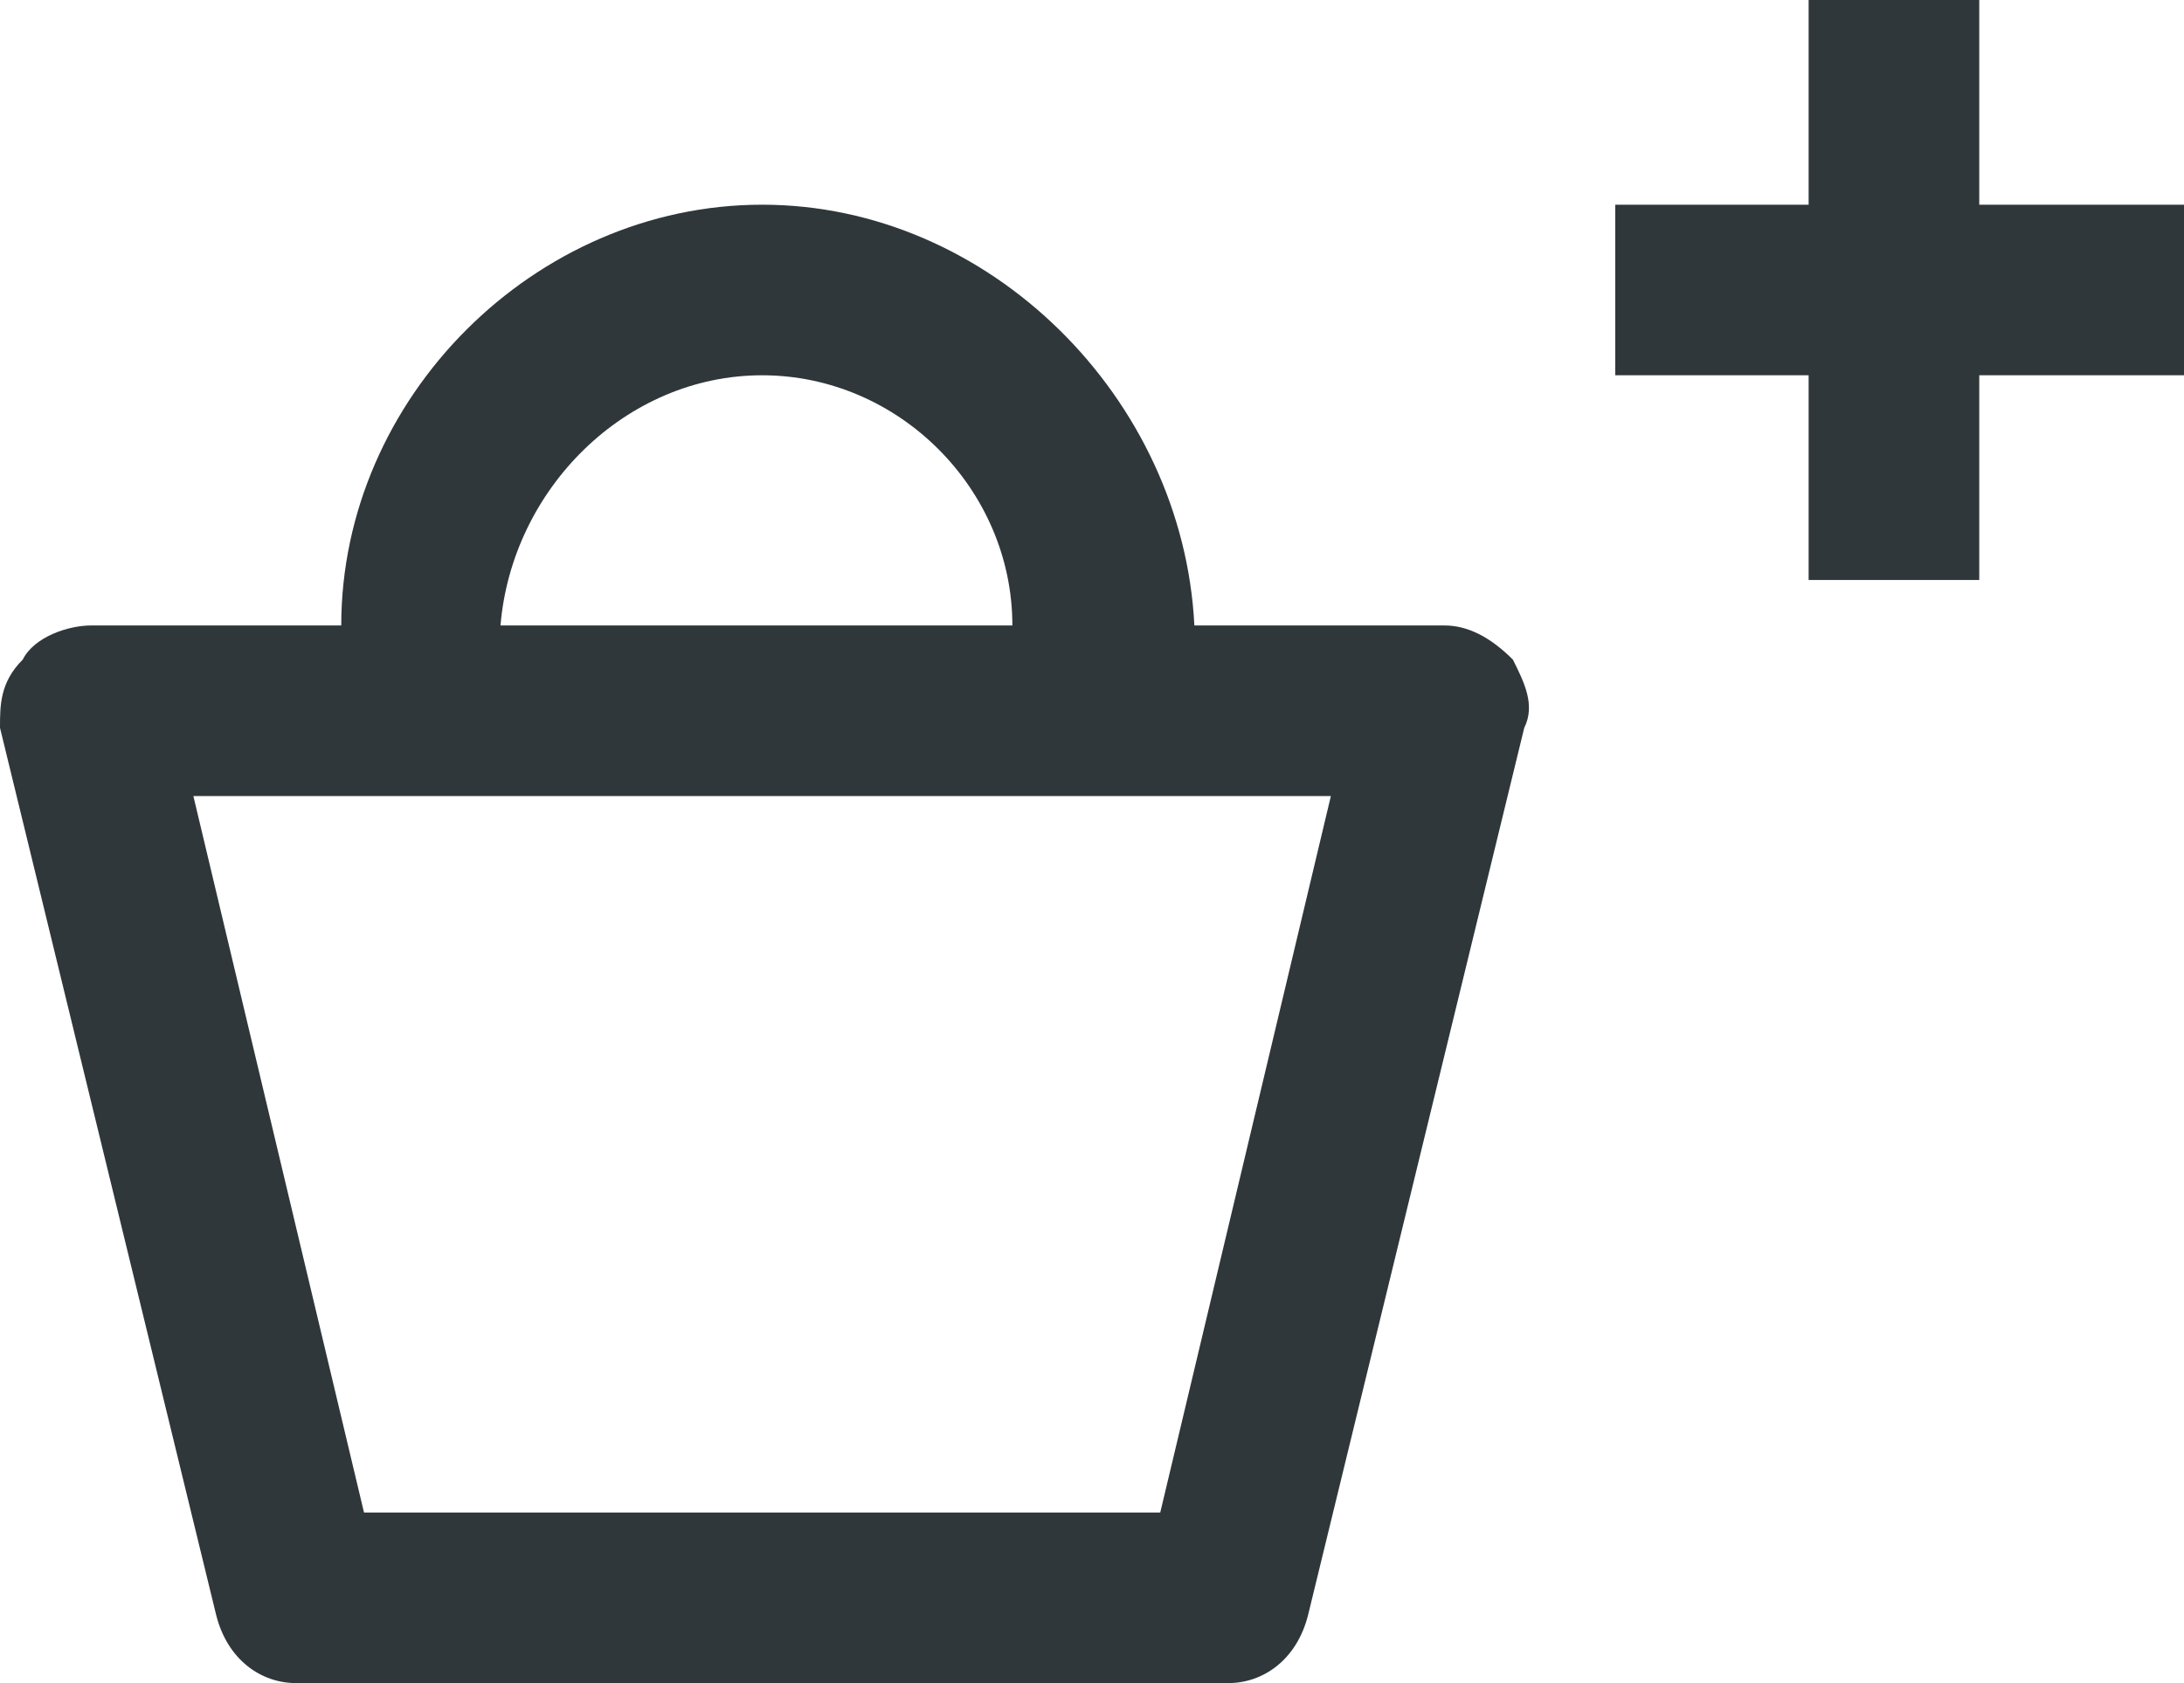 <?xml version="1.0" encoding="utf-8"?>
<!-- Generator: Adobe Illustrator 19.0.0, SVG Export Plug-In . SVG Version: 6.00 Build 0)  -->
<svg version="1.1" id="Capa_1" xmlns="http://www.w3.org/2000/svg" xmlns:xlink="http://www.w3.org/1999/xlink" x="0px" y="0px"
	 viewBox="0 0 19.2 14.8" style="enable-background:new 0 0 19.2 14.8;" xml:space="preserve">
<style type="text/css">
	.st0{fill:#2F373A;}
</style>
<path id="XMLID_61_" class="st0" d="M10.8,14.8H2.6c-0.3,0-0.6-0.2-0.7-0.6L0,6.4C0,6.2,0,6,0.2,5.8c0.1-0.2,0.4-0.3,0.6-0.3h2.2
	c0-2,1.7-3.7,3.7-3.7s3.7,1.7,3.8,3.7h2.2c0.2,0,0.4,0.1,0.6,0.3c0.1,0.2,0.2,0.4,0.1,0.6l-1.9,7.8C11.4,14.6,11.1,14.8,10.8,14.8z
	 M3.2,13.3h7L11.7,7h-10L3.2,13.3z M4.4,5.5h4.5c0-1.2-1-2.2-2.2-2.2S4.5,4.3,4.4,5.5z M17.4,0h-1.5v5.1h1.5V0z M19.2,1.8h-5v1.5h5
	V1.8z"/>
</svg>
